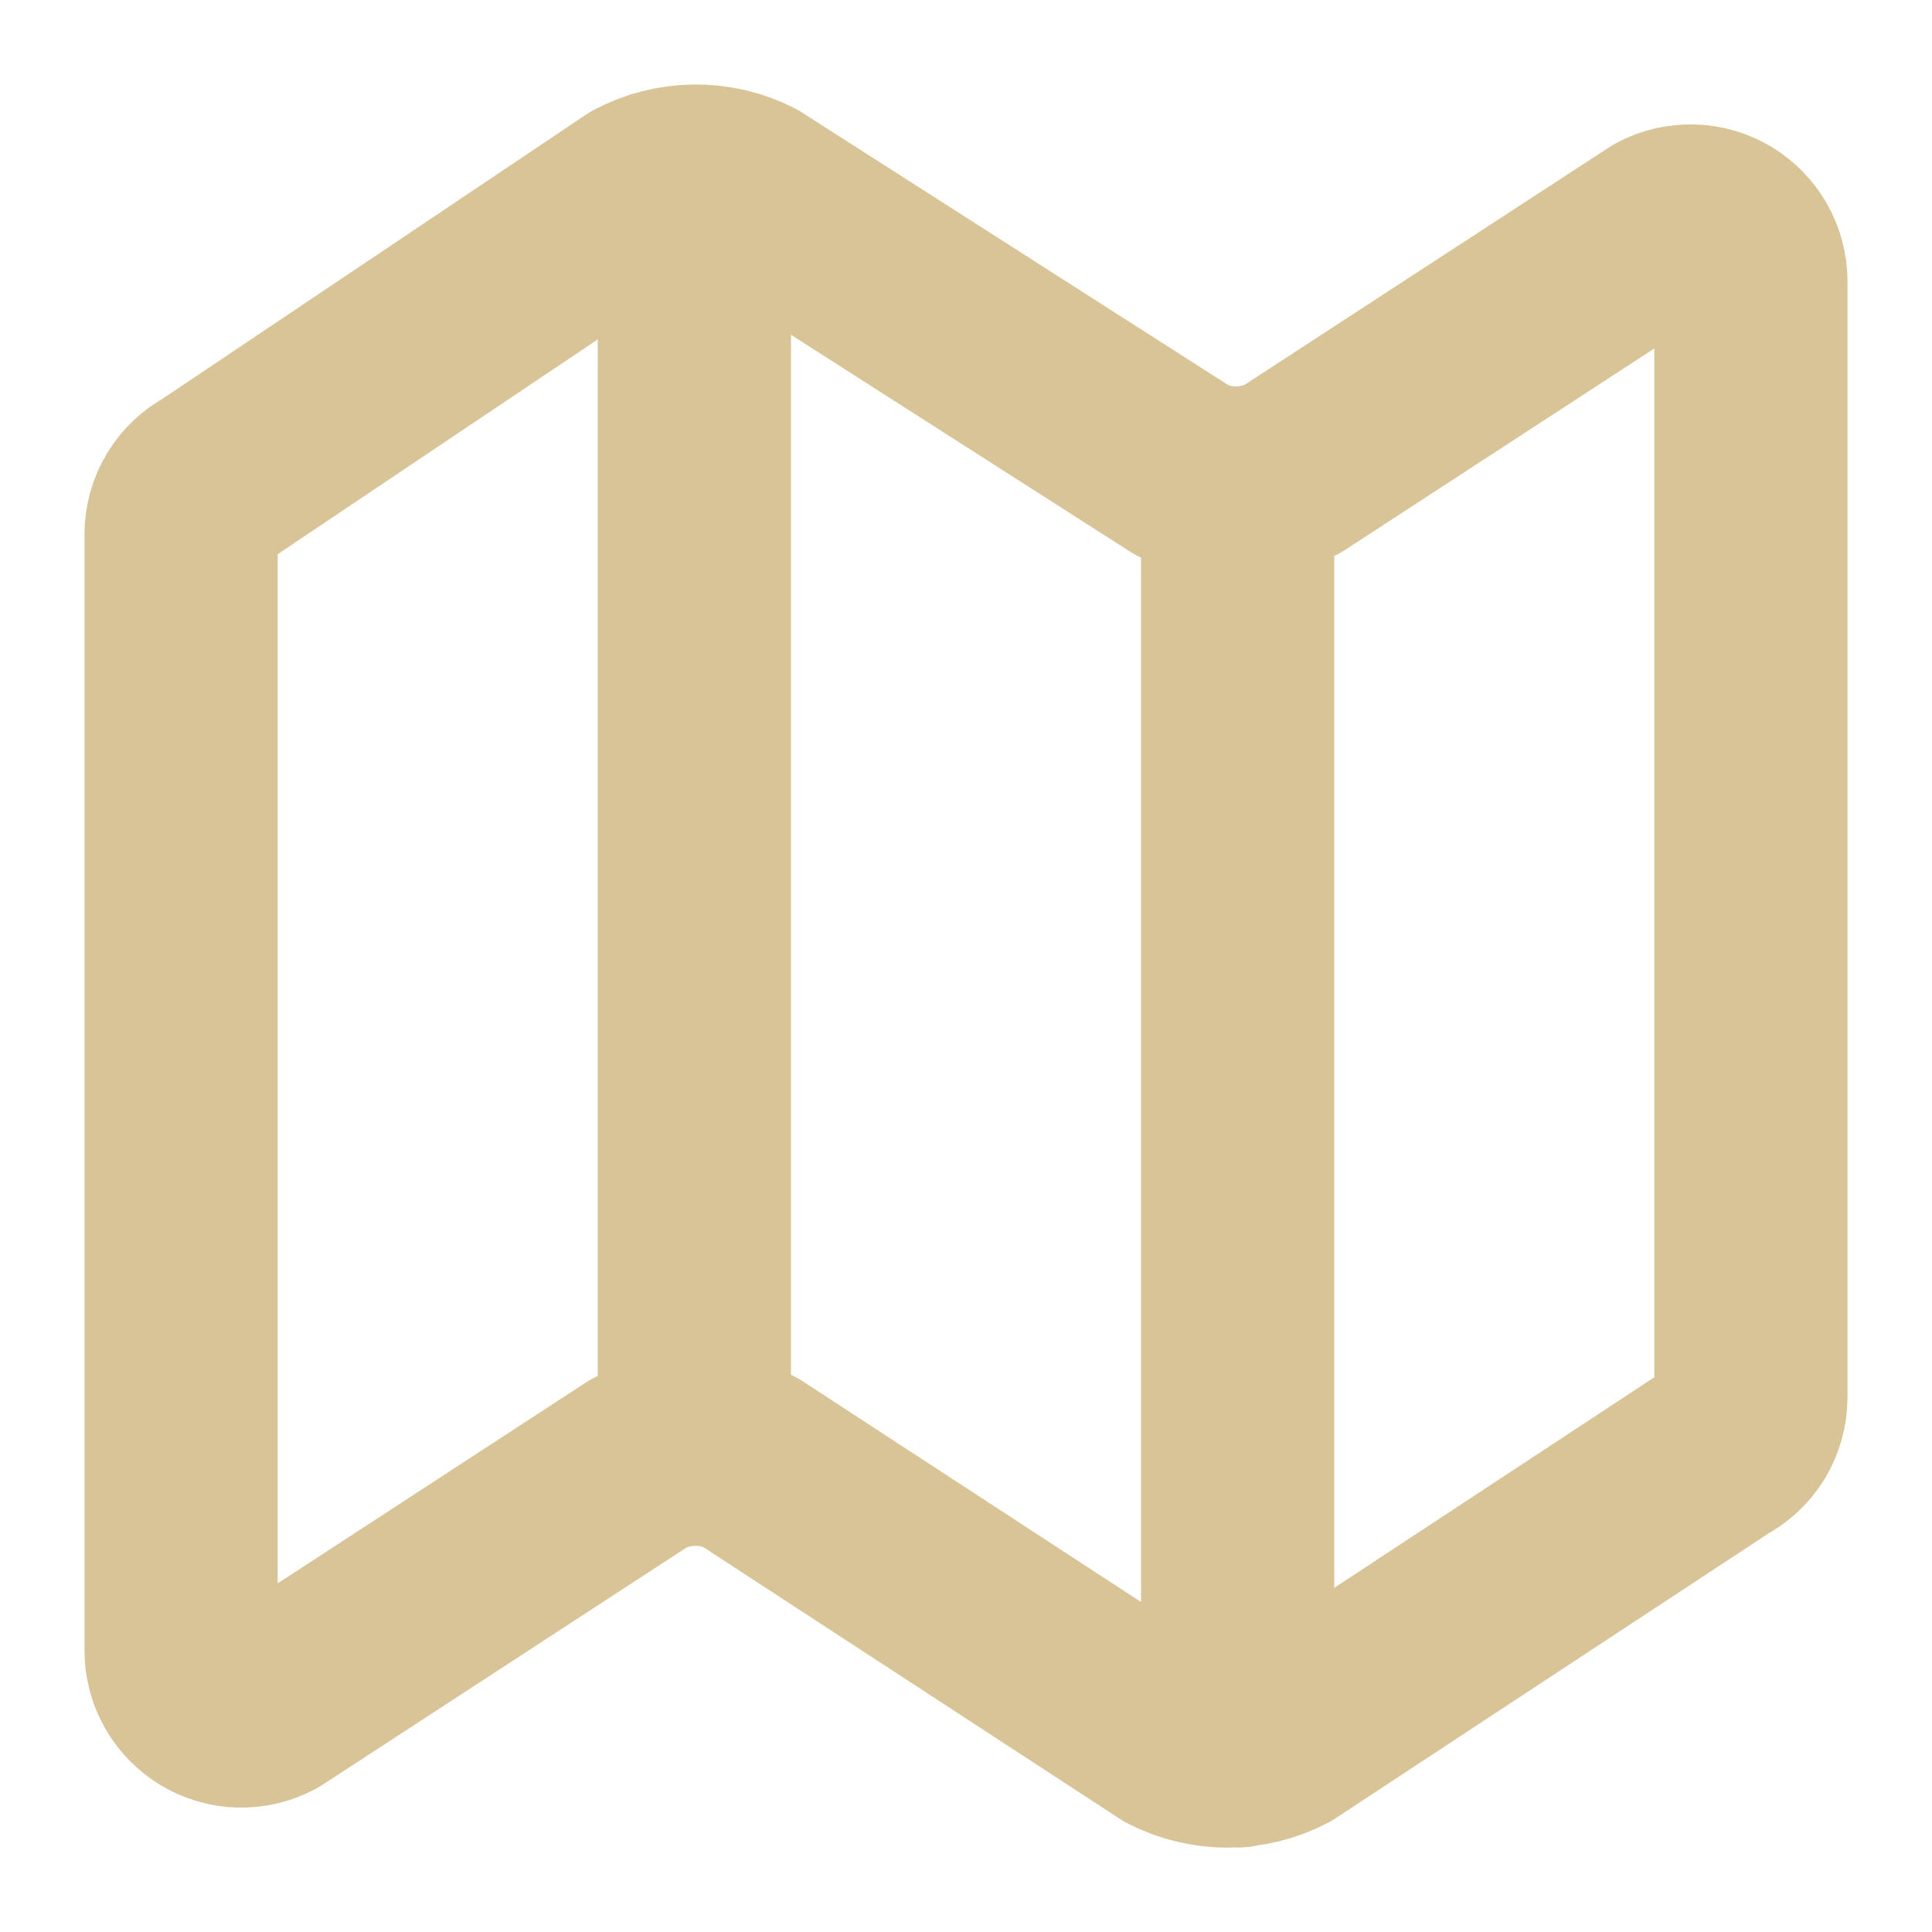 <svg width="15" height="15" viewBox="0 0 15 15" fill="none" xmlns="http://www.w3.org/2000/svg">
<path d="M9.609 3.75V13.594M5.391 1.406V11.25M9.178 3.651L5.822 1.505C5.689 1.438 5.541 1.404 5.392 1.406C5.243 1.408 5.096 1.445 4.964 1.515L1.656 3.735C1.58 3.775 1.517 3.834 1.473 3.907C1.429 3.98 1.406 4.064 1.406 4.149V12.815C1.406 12.896 1.427 12.976 1.467 13.046C1.507 13.116 1.564 13.175 1.633 13.217C1.703 13.259 1.781 13.282 1.862 13.284C1.943 13.286 2.023 13.267 2.094 13.229L4.96 11.361C5.093 11.29 5.241 11.253 5.392 11.252C5.542 11.25 5.69 11.285 5.825 11.354L9.102 13.492C9.235 13.56 9.382 13.595 9.531 13.595C9.68 13.594 9.827 13.558 9.959 13.489L13.341 11.264C13.417 11.225 13.481 11.165 13.526 11.092C13.57 11.018 13.594 10.934 13.594 10.848V2.185C13.594 2.104 13.573 2.024 13.533 1.954C13.493 1.883 13.436 1.825 13.367 1.783C13.297 1.741 13.219 1.718 13.138 1.716C13.057 1.714 12.977 1.732 12.906 1.77L10.034 3.641C9.903 3.711 9.756 3.748 9.607 3.75C9.458 3.752 9.311 3.718 9.178 3.651Z" stroke="#D8C497" stroke-width="1.5" stroke-linecap="round" stroke-linejoin="round"/>
</svg>
